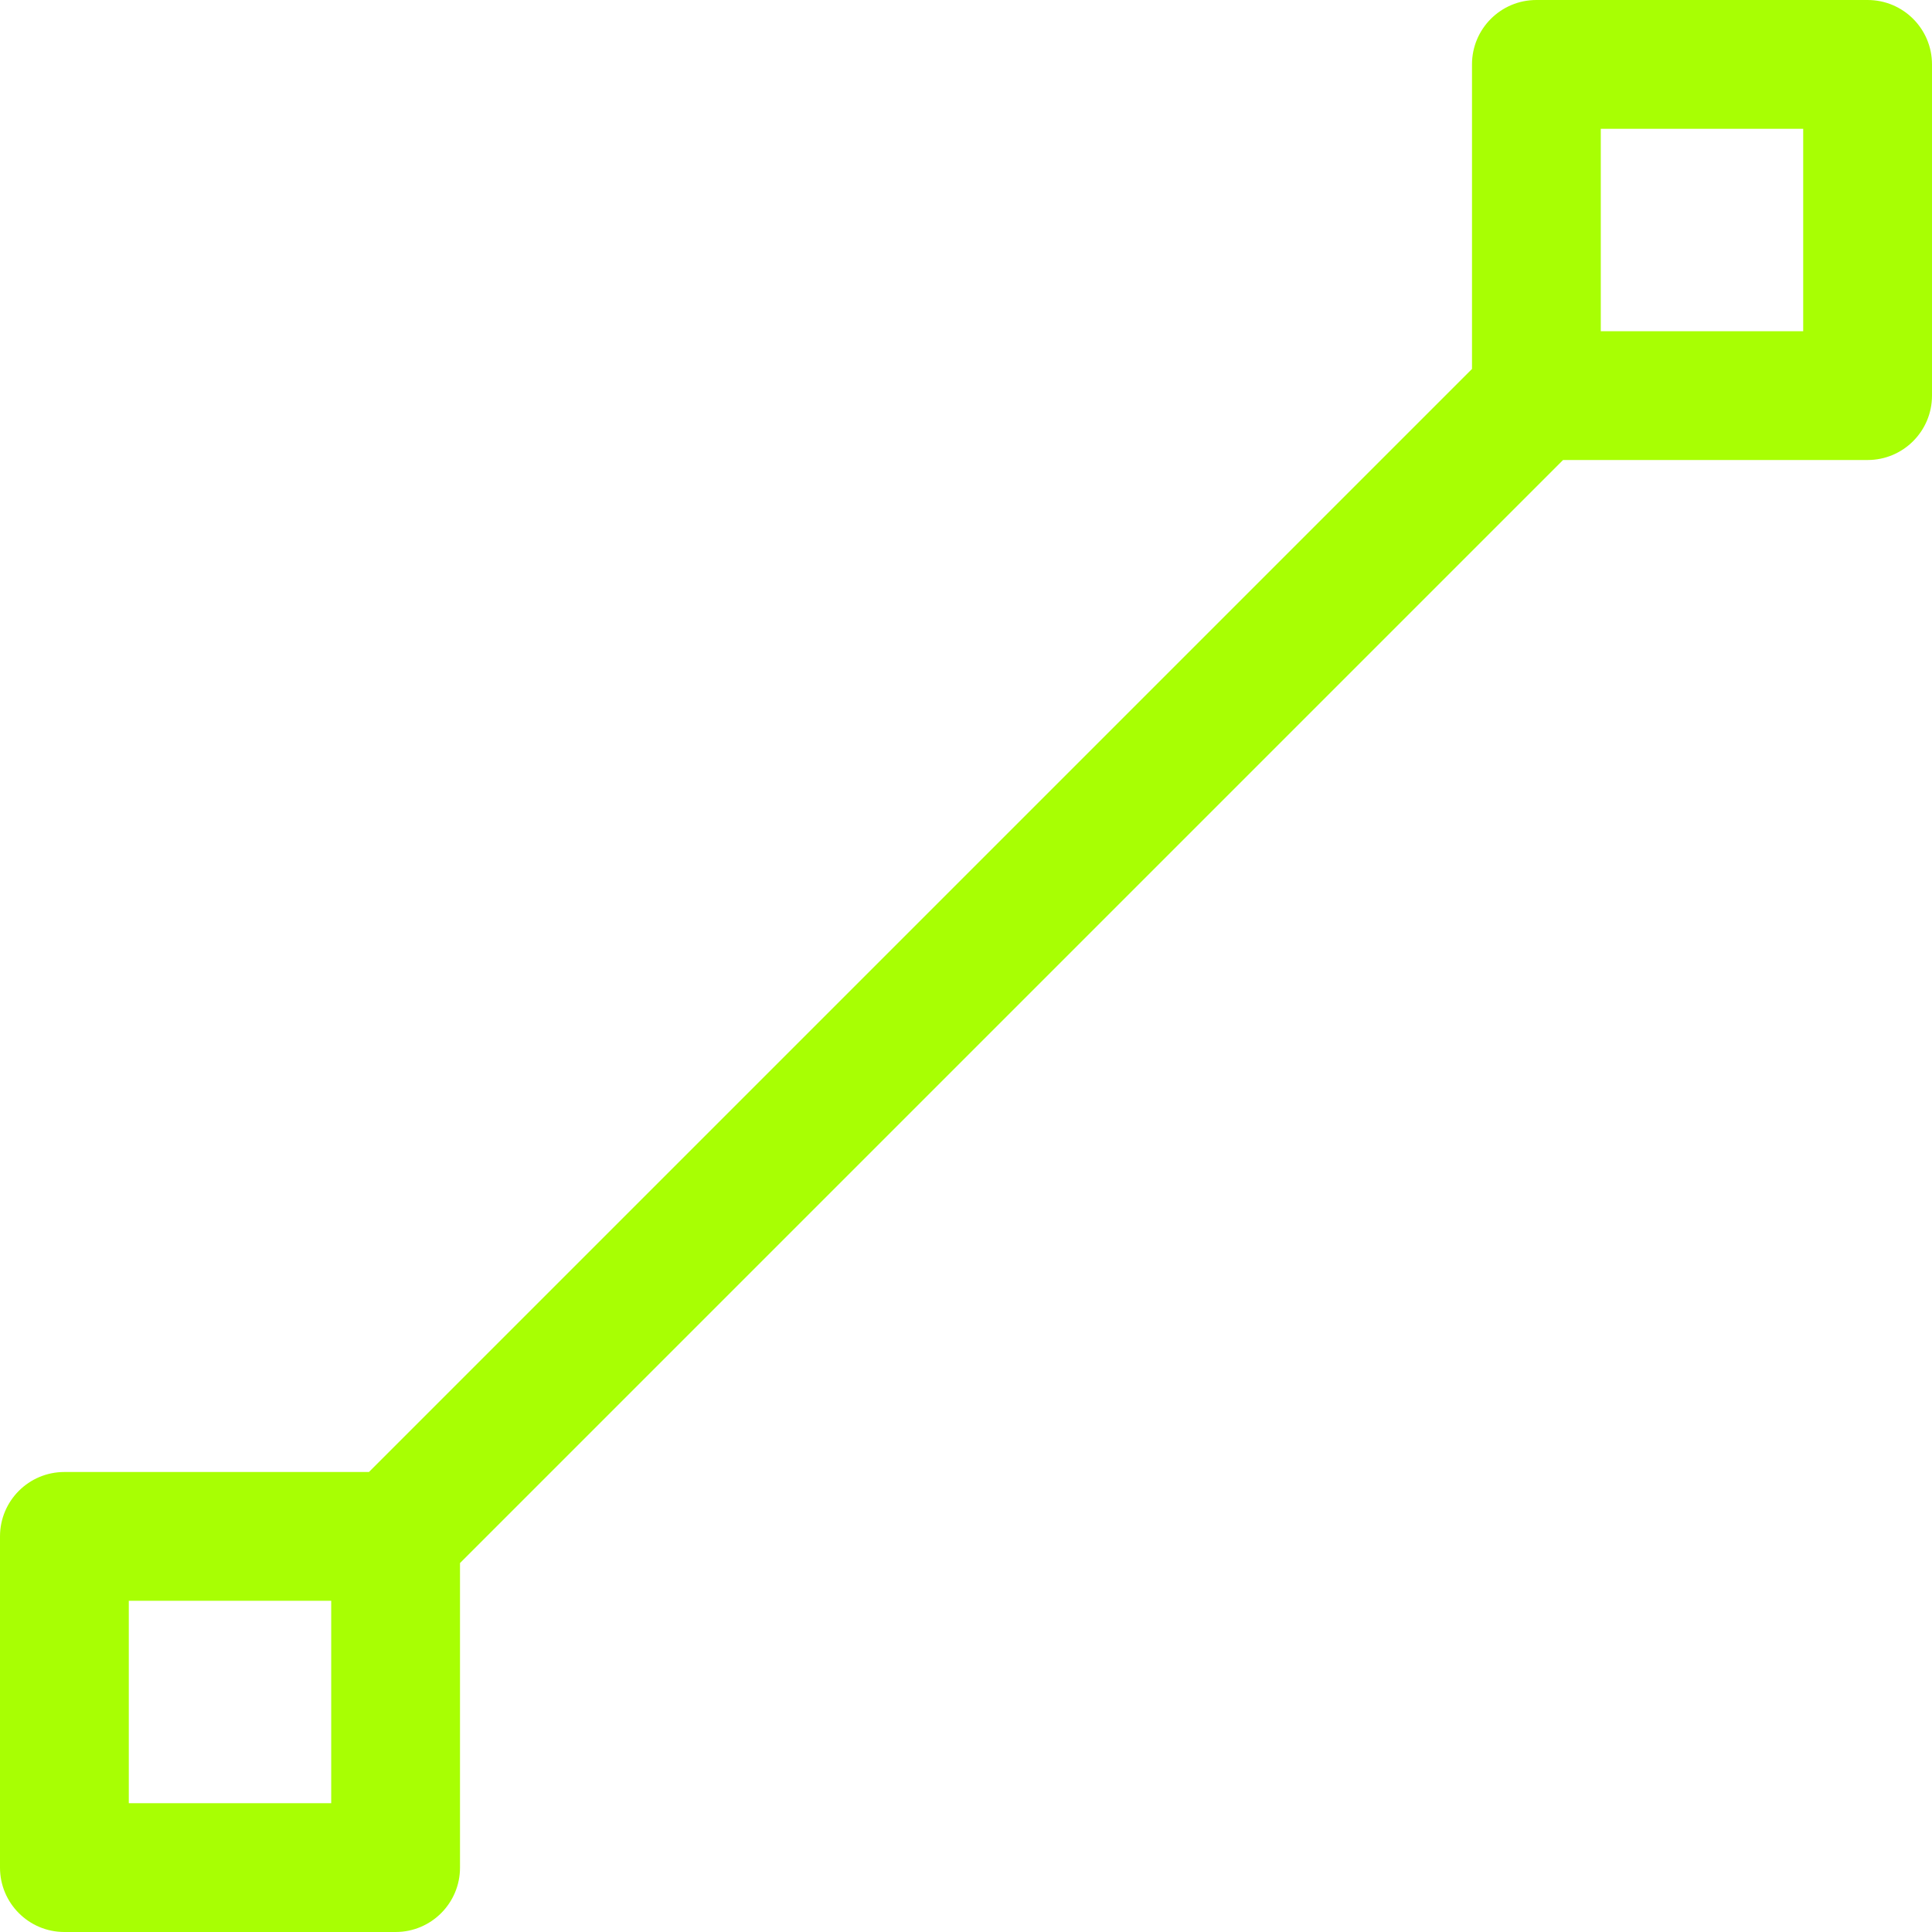 <?xml version="1.0" encoding="UTF-8" standalone="no"?><svg xmlns="http://www.w3.org/2000/svg" xmlns:xlink="http://www.w3.org/1999/xlink" fill="#a8ff03" height="30" preserveAspectRatio="xMidYMid meet" version="1" viewBox="1.0 1.0 30.0 30.0" width="30" zoomAndPan="magnify"><g id="change1_1"><path d="M30,1h-5.143c-0.553,0-1,0.448-1,1v4.729L6.729,23.857H2c-0.553,0-1,0.448-1,1V30c0,0.552,0.447,1,1,1 h5.143c0.553,0,1-0.448,1-1v-4.729L25.271,8.143H30c0.553,0,1-0.448,1-1V2C31,1.448,30.553,1,30,1z M6.143,29H3 v-3.143h3.143V29z M29,6.143h-3.143V3H29V6.143z" fill="inherit"/></g></svg>